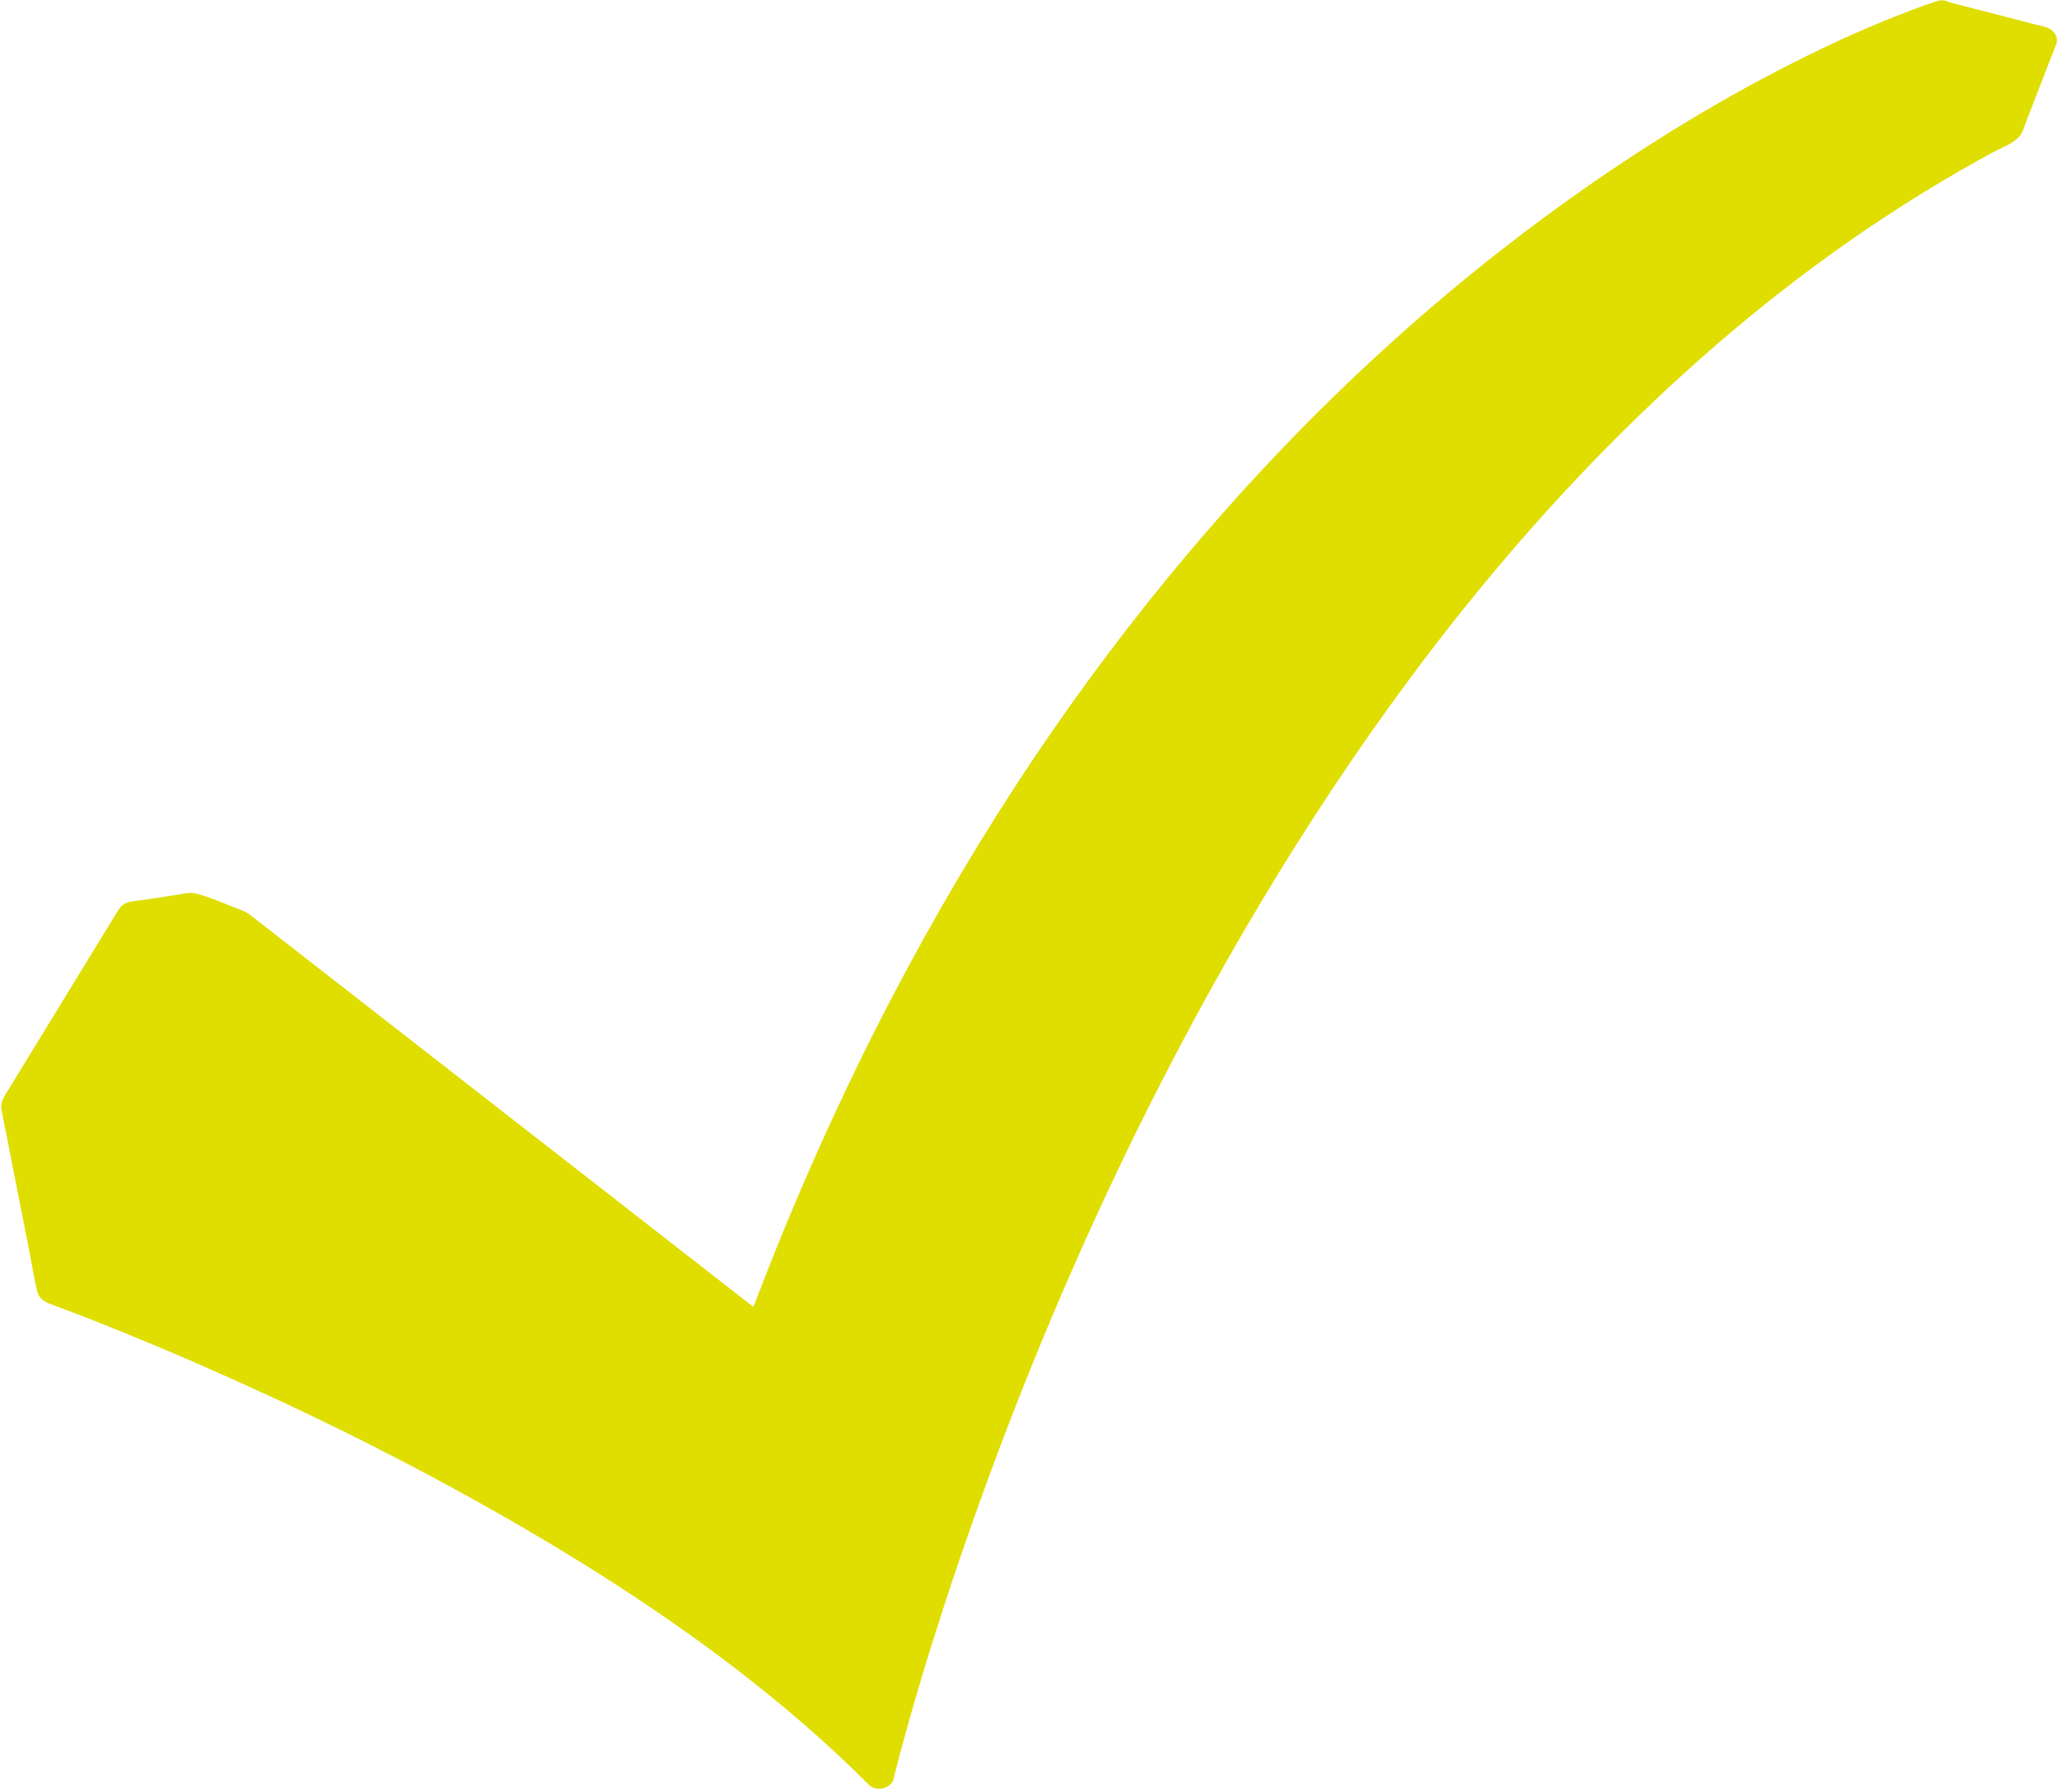 <?xml version="1.0" encoding="UTF-8" standalone="no"?><svg xmlns="http://www.w3.org/2000/svg" xmlns:xlink="http://www.w3.org/1999/xlink" fill="#000000" height="994.4" preserveAspectRatio="xMidYMid meet" version="1" viewBox="-0.7 -0.2 1142.3 994.4" width="1142.3" zoomAndPan="magnify"><g id="change1_1"><path d="M 1134.379 14.906 C 1116.32 10.234 1098.262 5.562 1080.199 0.895 C 1078.809 0.105 1077.07 -0.227 1075.07 0.152 C 1074.148 0.254 1073.301 0.508 1072.539 0.883 C 1069.02 2.008 1065.559 3.273 1062.109 4.547 C 1050.34 8.906 1038.762 13.691 1027.352 18.777 C 1010.172 26.426 993.359 34.75 976.867 43.566 C 954.688 55.43 933.094 68.203 912.074 81.723 C 885.816 98.602 860.422 116.633 835.926 135.605 C 807.344 157.742 779.992 181.207 753.887 205.781 C 723.812 234.094 695.395 263.883 668.637 294.867 C 638.27 330.023 609.949 366.641 583.742 404.504 C 554.195 447.188 527.297 491.398 502.891 536.727 C 475.406 587.773 451.047 640.242 429.531 693.637 C 425.344 704.027 421.273 714.457 417.301 724.918 C 403.414 714.102 389.527 703.285 375.645 692.473 C 339.242 664.117 302.844 635.762 266.441 607.406 C 232.988 581.348 199.535 555.293 166.086 529.234 C 157.582 522.613 149.078 515.988 140.578 509.367 C 138.402 507.676 136.504 506.047 133.809 505.035 C 125.375 501.859 116.645 497.742 107.867 495.52 C 104.535 494.676 100.344 495.828 96.973 496.348 C 91.102 497.246 85.23 498.145 79.359 499.047 C 75.66 499.613 70.656 499.59 67.57 501.773 C 65.871 502.977 65.066 504.52 64.055 506.172 C 54.676 521.504 45.293 536.836 35.914 552.168 C 25.457 569.258 15 586.348 4.539 603.441 C 2.102 607.43 -0.695 610.754 0.156 615.57 C 1.148 621.172 2.352 626.746 3.445 632.332 C 7.641 653.684 11.832 675.035 16.023 696.391 C 17.316 702.969 18.324 709.66 19.91 716.184 C 20.84 720.012 23.684 722.004 27.469 723.398 C 30.773 724.617 34.078 725.84 37.367 727.09 C 38.539 727.531 39.707 727.977 40.879 728.426 C 41.516 728.672 42.156 728.914 42.793 729.16 C 43.129 729.289 43.461 729.418 43.793 729.547 C 43.848 729.566 43.883 729.578 43.926 729.598 C 47.238 730.883 50.547 732.18 53.852 733.488 C 72.613 740.922 91.215 748.695 109.668 756.75 C 165.07 780.93 219.258 807.57 271.508 837.074 C 333.004 871.801 392.277 910.559 444.875 956.082 C 457.484 966.996 469.668 978.32 481.344 990.078 C 485.387 994.152 493.77 992.188 495.059 986.758 C 496.688 979.879 498.531 973.043 500.391 966.215 C 505.551 947.223 511.16 928.336 517.059 909.531 C 526.051 880.875 535.75 852.406 546.074 824.133 C 559.18 788.238 573.301 752.652 588.441 717.438 C 605.844 676.961 624.625 636.984 644.875 597.637 C 667.105 554.438 691.098 511.996 717.102 470.602 C 744.199 427.465 773.484 385.461 805.309 345.117 C 837.688 304.078 872.789 264.816 910.91 228.141 C 949.09 191.402 990.312 157.172 1034.84 126.992 C 1057.328 111.75 1080.621 97.508 1104.68 84.438 C 1110.199 81.438 1118.488 78.77 1121.102 73.164 C 1121.988 71.266 1122.629 69.234 1123.379 67.289 C 1126.828 58.391 1130.281 49.496 1133.73 40.598 C 1135.859 35.117 1137.98 29.637 1140.109 24.156 C 1141.602 20.309 1138.398 15.945 1134.379 14.906" fill="#e0dd00"/></g></svg>
